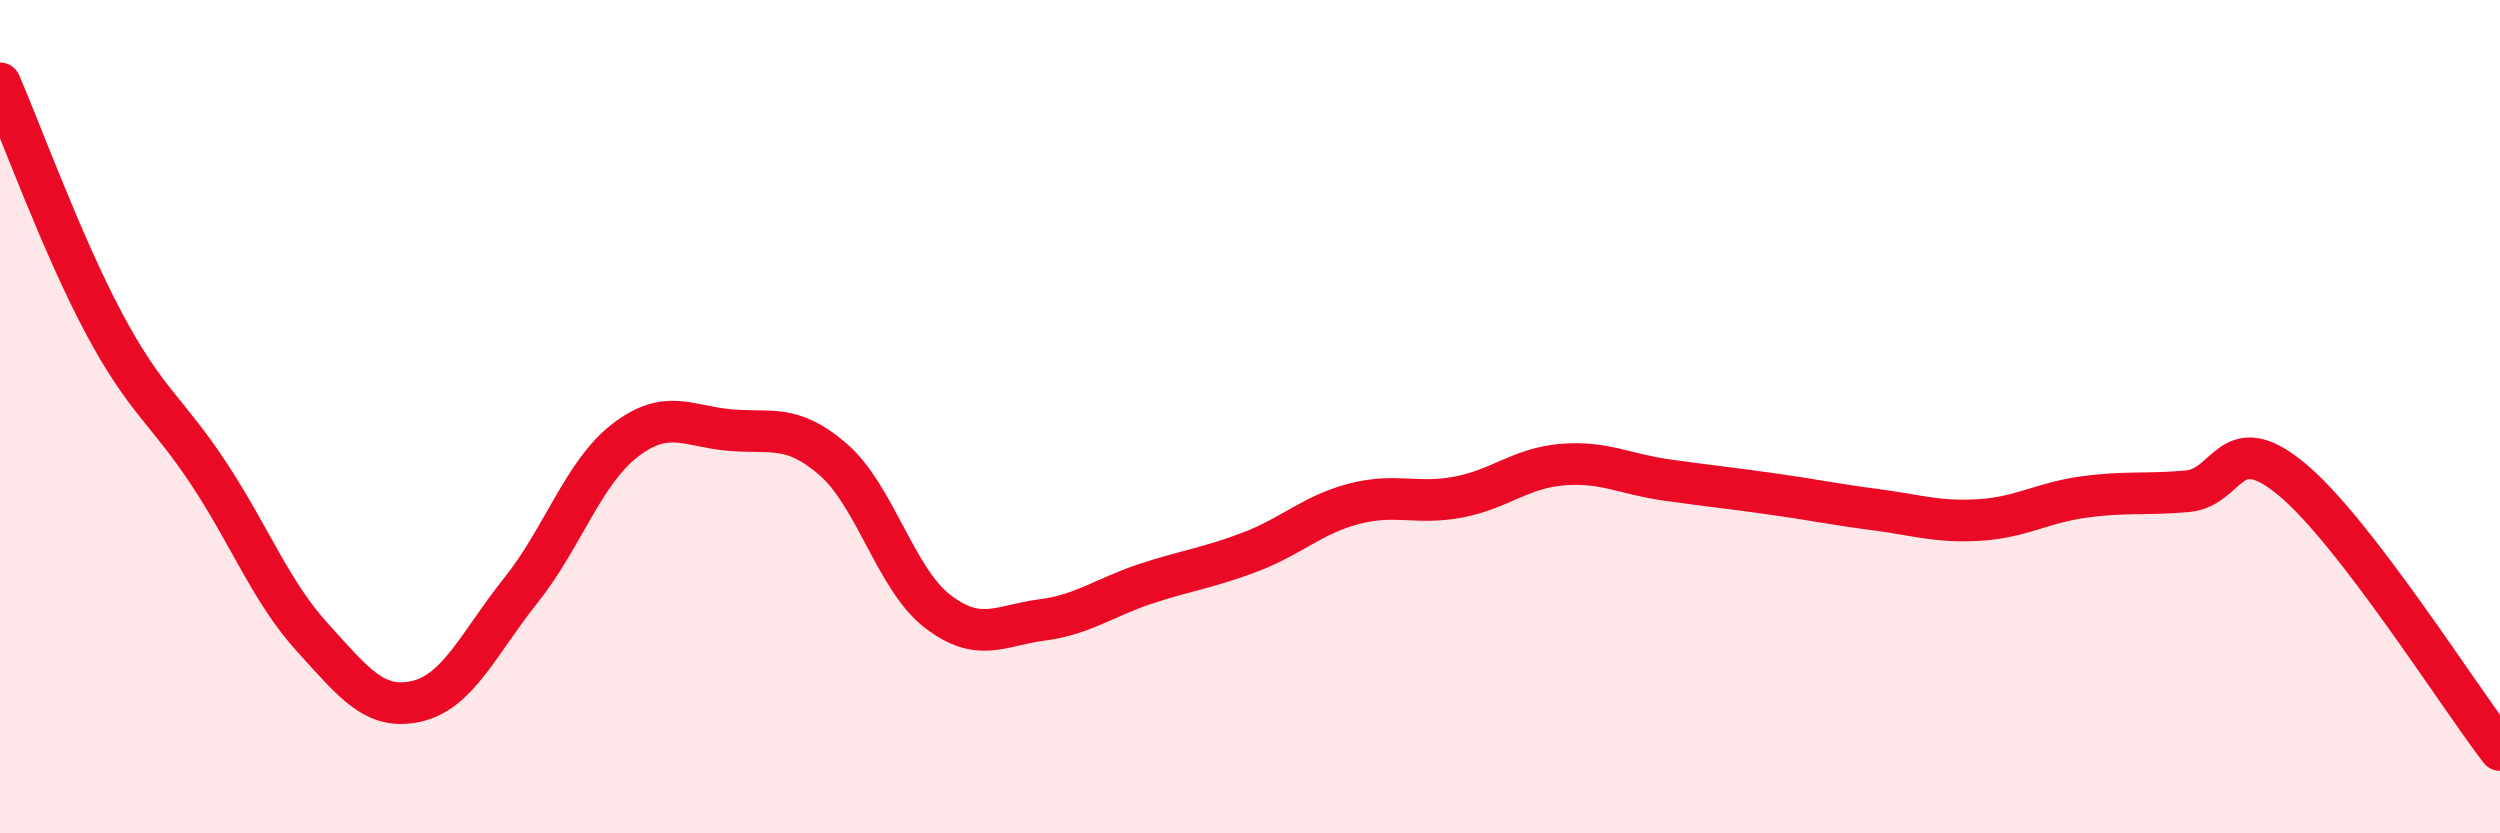 
    <svg width="60" height="20" viewBox="0 0 60 20" xmlns="http://www.w3.org/2000/svg">
      <path
        d="M 0,2 C 0.5,3.15 1.5,5.9 2.5,7.77 C 3.5,9.64 4,9.84 5,11.35 C 6,12.86 6.5,14.2 7.5,15.3 C 8.5,16.4 9,17.06 10,16.83 C 11,16.6 11.5,15.42 12.5,14.17 C 13.5,12.92 14,11.34 15,10.57 C 16,9.8 16.5,10.23 17.5,10.32 C 18.5,10.41 19,10.16 20,11.03 C 21,11.9 21.5,13.9 22.5,14.67 C 23.5,15.44 24,15.01 25,14.88 C 26,14.75 26.5,14.34 27.5,14.01 C 28.5,13.68 29,13.63 30,13.25 C 31,12.87 31.5,12.35 32.5,12.09 C 33.5,11.83 34,12.12 35,11.93 C 36,11.74 36.5,11.23 37.5,11.15 C 38.5,11.07 39,11.38 40,11.52 C 41,11.66 41.5,11.71 42.5,11.85 C 43.5,11.99 44,12.1 45,12.23 C 46,12.36 46.5,12.54 47.5,12.48 C 48.5,12.42 49,12.07 50,11.93 C 51,11.79 51.5,11.88 52.5,11.79 C 53.5,11.7 53.5,10.26 55,11.5 C 56.5,12.74 59,16.7 60,18L60 20L0 20Z"
        fill="#EB0A25"
        opacity="0.1"
        stroke-linecap="round"
        stroke-linejoin="round"
      />
      <path
        d="M 0,2 C 0.5,3.15 1.5,5.9 2.5,7.77 C 3.5,9.64 4,9.84 5,11.35 C 6,12.86 6.5,14.2 7.5,15.3 C 8.5,16.4 9,17.06 10,16.83 C 11,16.6 11.5,15.42 12.5,14.17 C 13.5,12.92 14,11.34 15,10.57 C 16,9.8 16.5,10.23 17.5,10.32 C 18.5,10.41 19,10.16 20,11.03 C 21,11.9 21.5,13.9 22.5,14.67 C 23.5,15.44 24,15.01 25,14.88 C 26,14.75 26.5,14.34 27.5,14.01 C 28.5,13.68 29,13.63 30,13.25 C 31,12.87 31.5,12.35 32.5,12.09 C 33.5,11.83 34,12.12 35,11.93 C 36,11.74 36.5,11.23 37.5,11.15 C 38.5,11.07 39,11.38 40,11.52 C 41,11.66 41.5,11.71 42.5,11.85 C 43.5,11.99 44,12.1 45,12.23 C 46,12.36 46.5,12.54 47.5,12.48 C 48.5,12.42 49,12.07 50,11.93 C 51,11.79 51.5,11.88 52.5,11.79 C 53.5,11.7 53.5,10.26 55,11.5 C 56.5,12.74 59,16.7 60,18"
        stroke="#EB0A25"
        stroke-width="1"
        fill="none"
        stroke-linecap="round"
        stroke-linejoin="round"
      />
    </svg>
  